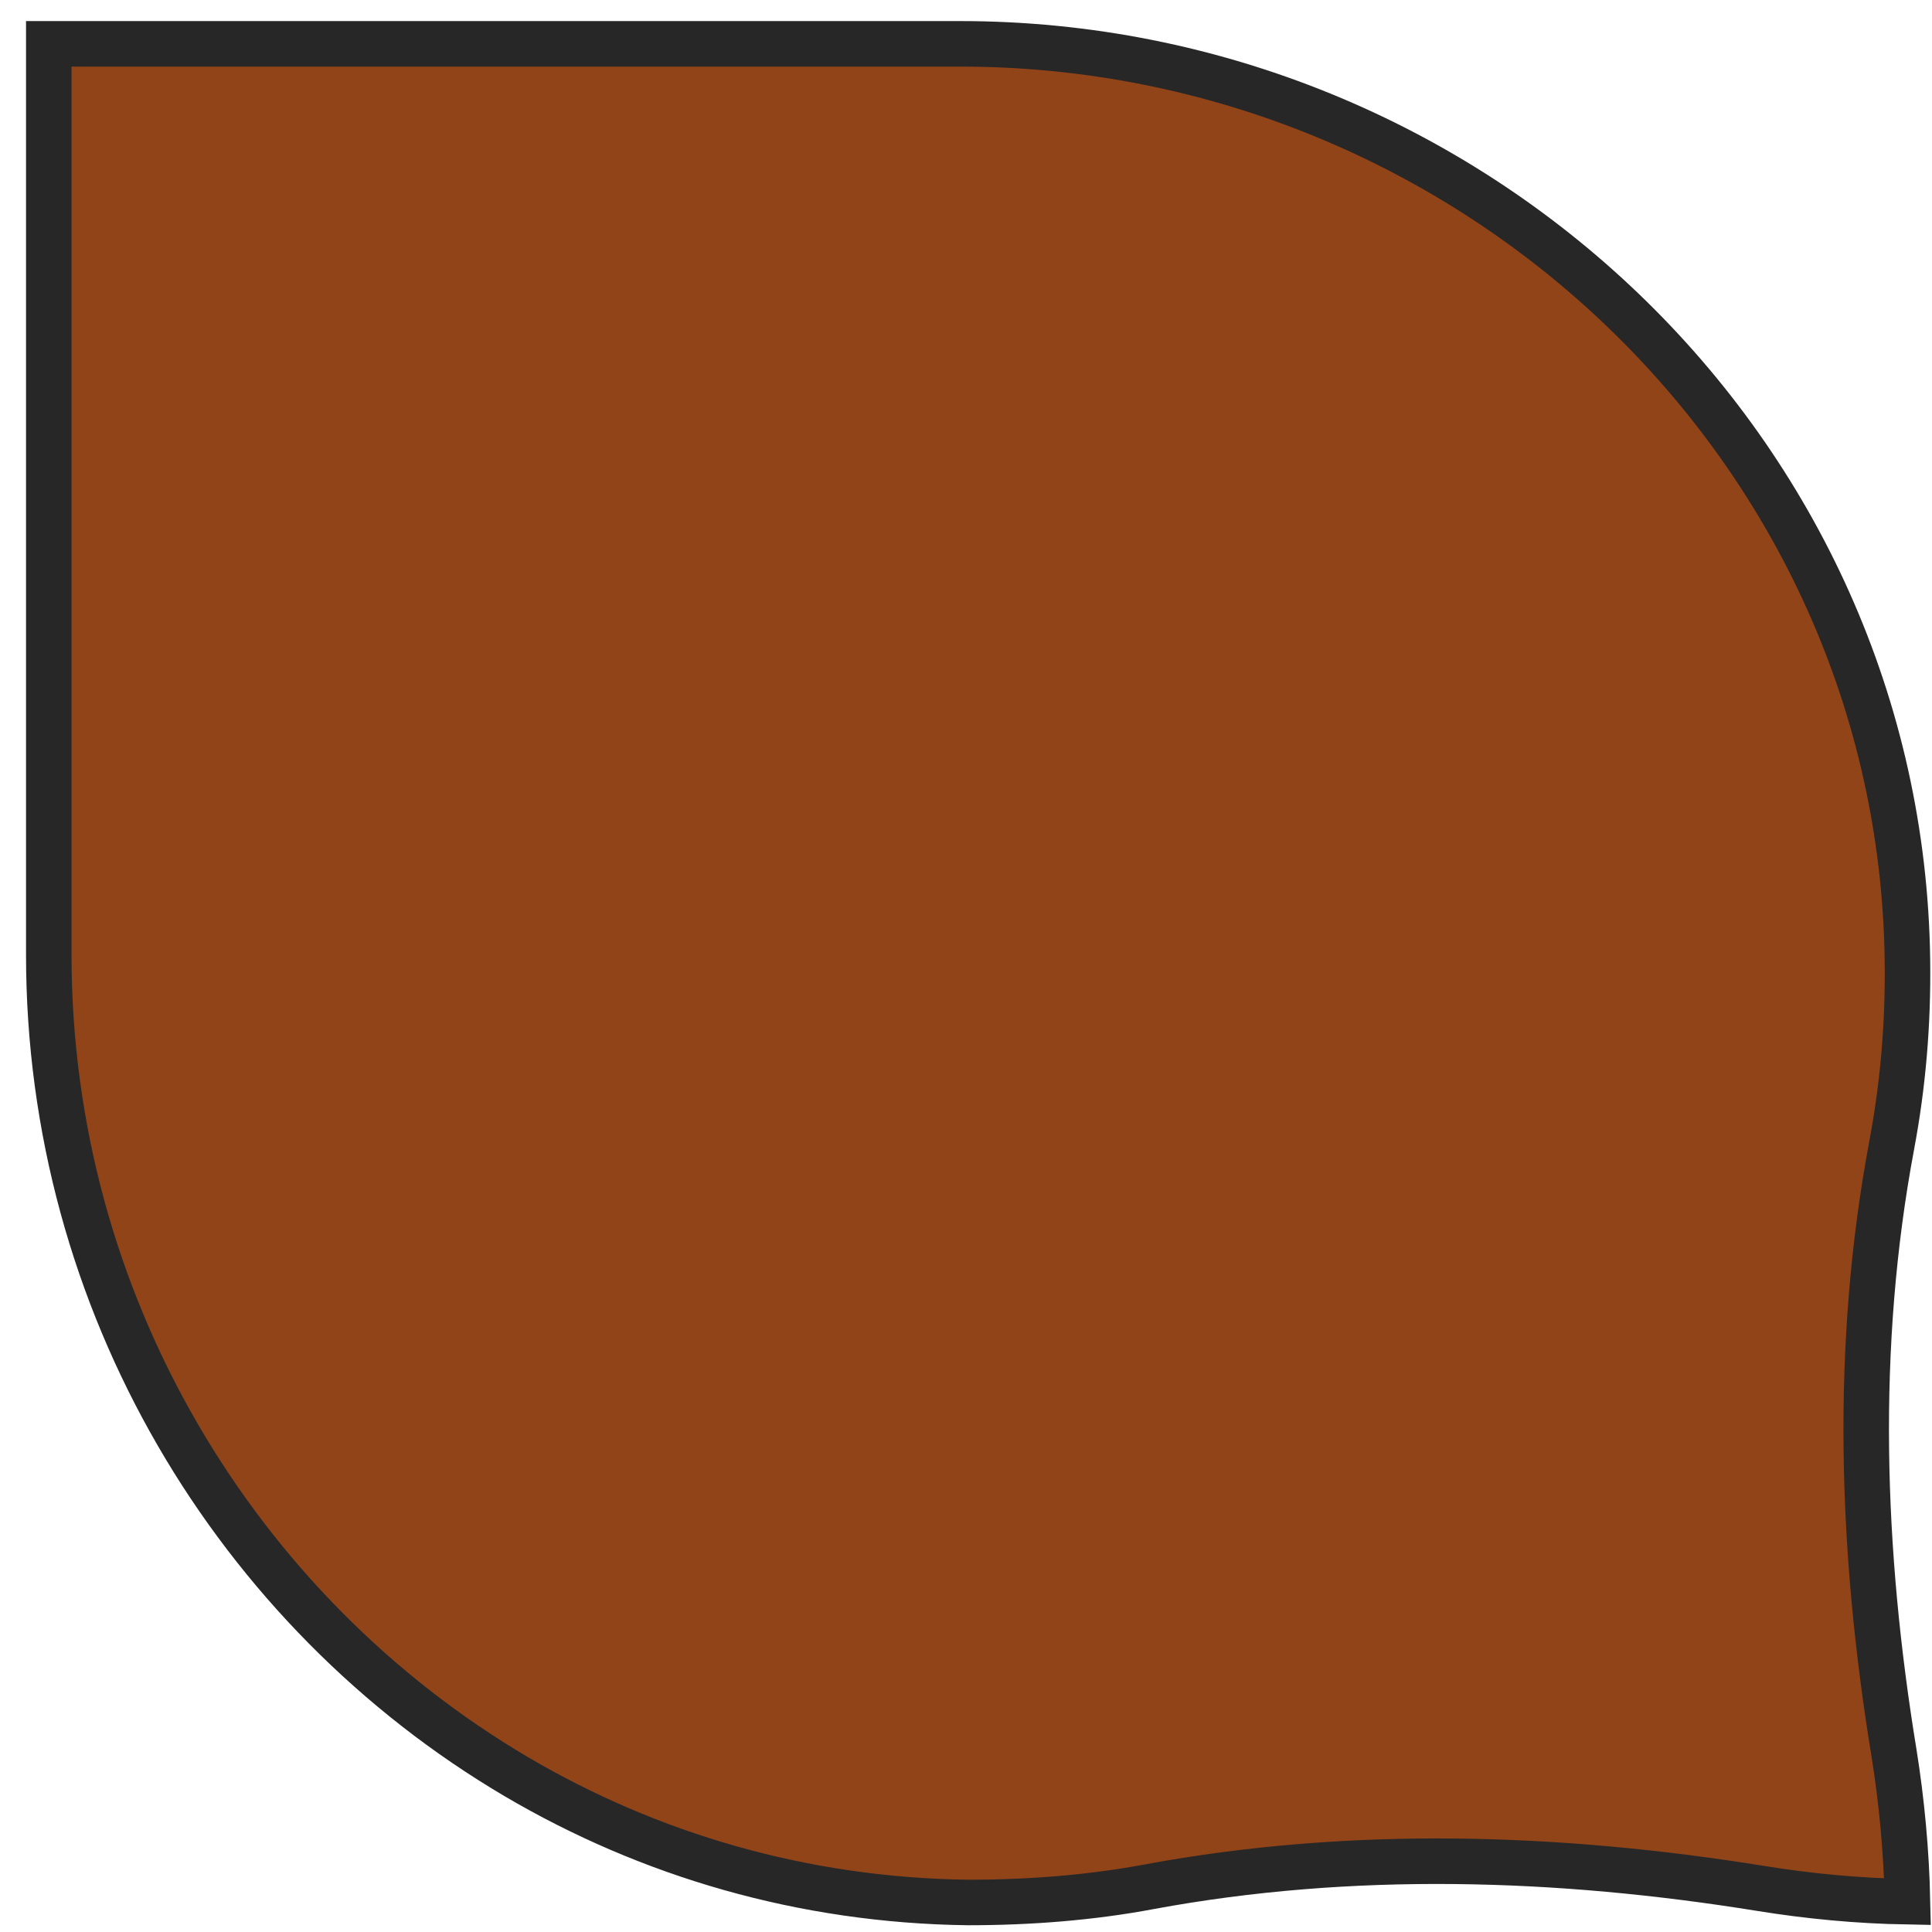 <svg width="71" height="71" viewBox="0 0 71 71" fill="none" xmlns="http://www.w3.org/2000/svg">
<path d="M69.604 64.422C69.89 66.215 70.06 68.032 70.1 69.888C68.273 69.856 66.482 69.686 64.706 69.399C57.279 68.201 49.686 67.959 42.244 69.335L42.243 69.336C40.086 69.739 37.855 69.915 35.57 69.915C29.506 69.838 23.859 68.166 18.976 65.293C8.675 59.224 1.793 47.869 1.793 35.091L1.793 1.611L35.285 1.611C54.09 1.611 69.846 16.507 70.097 35.281L70.097 35.282C70.13 37.613 69.933 39.898 69.518 42.092L69.518 42.094C68.129 49.504 68.395 57.052 69.604 64.422Z" fill="#924419" stroke="#272727" stroke-width="1.673"/>
</svg>
